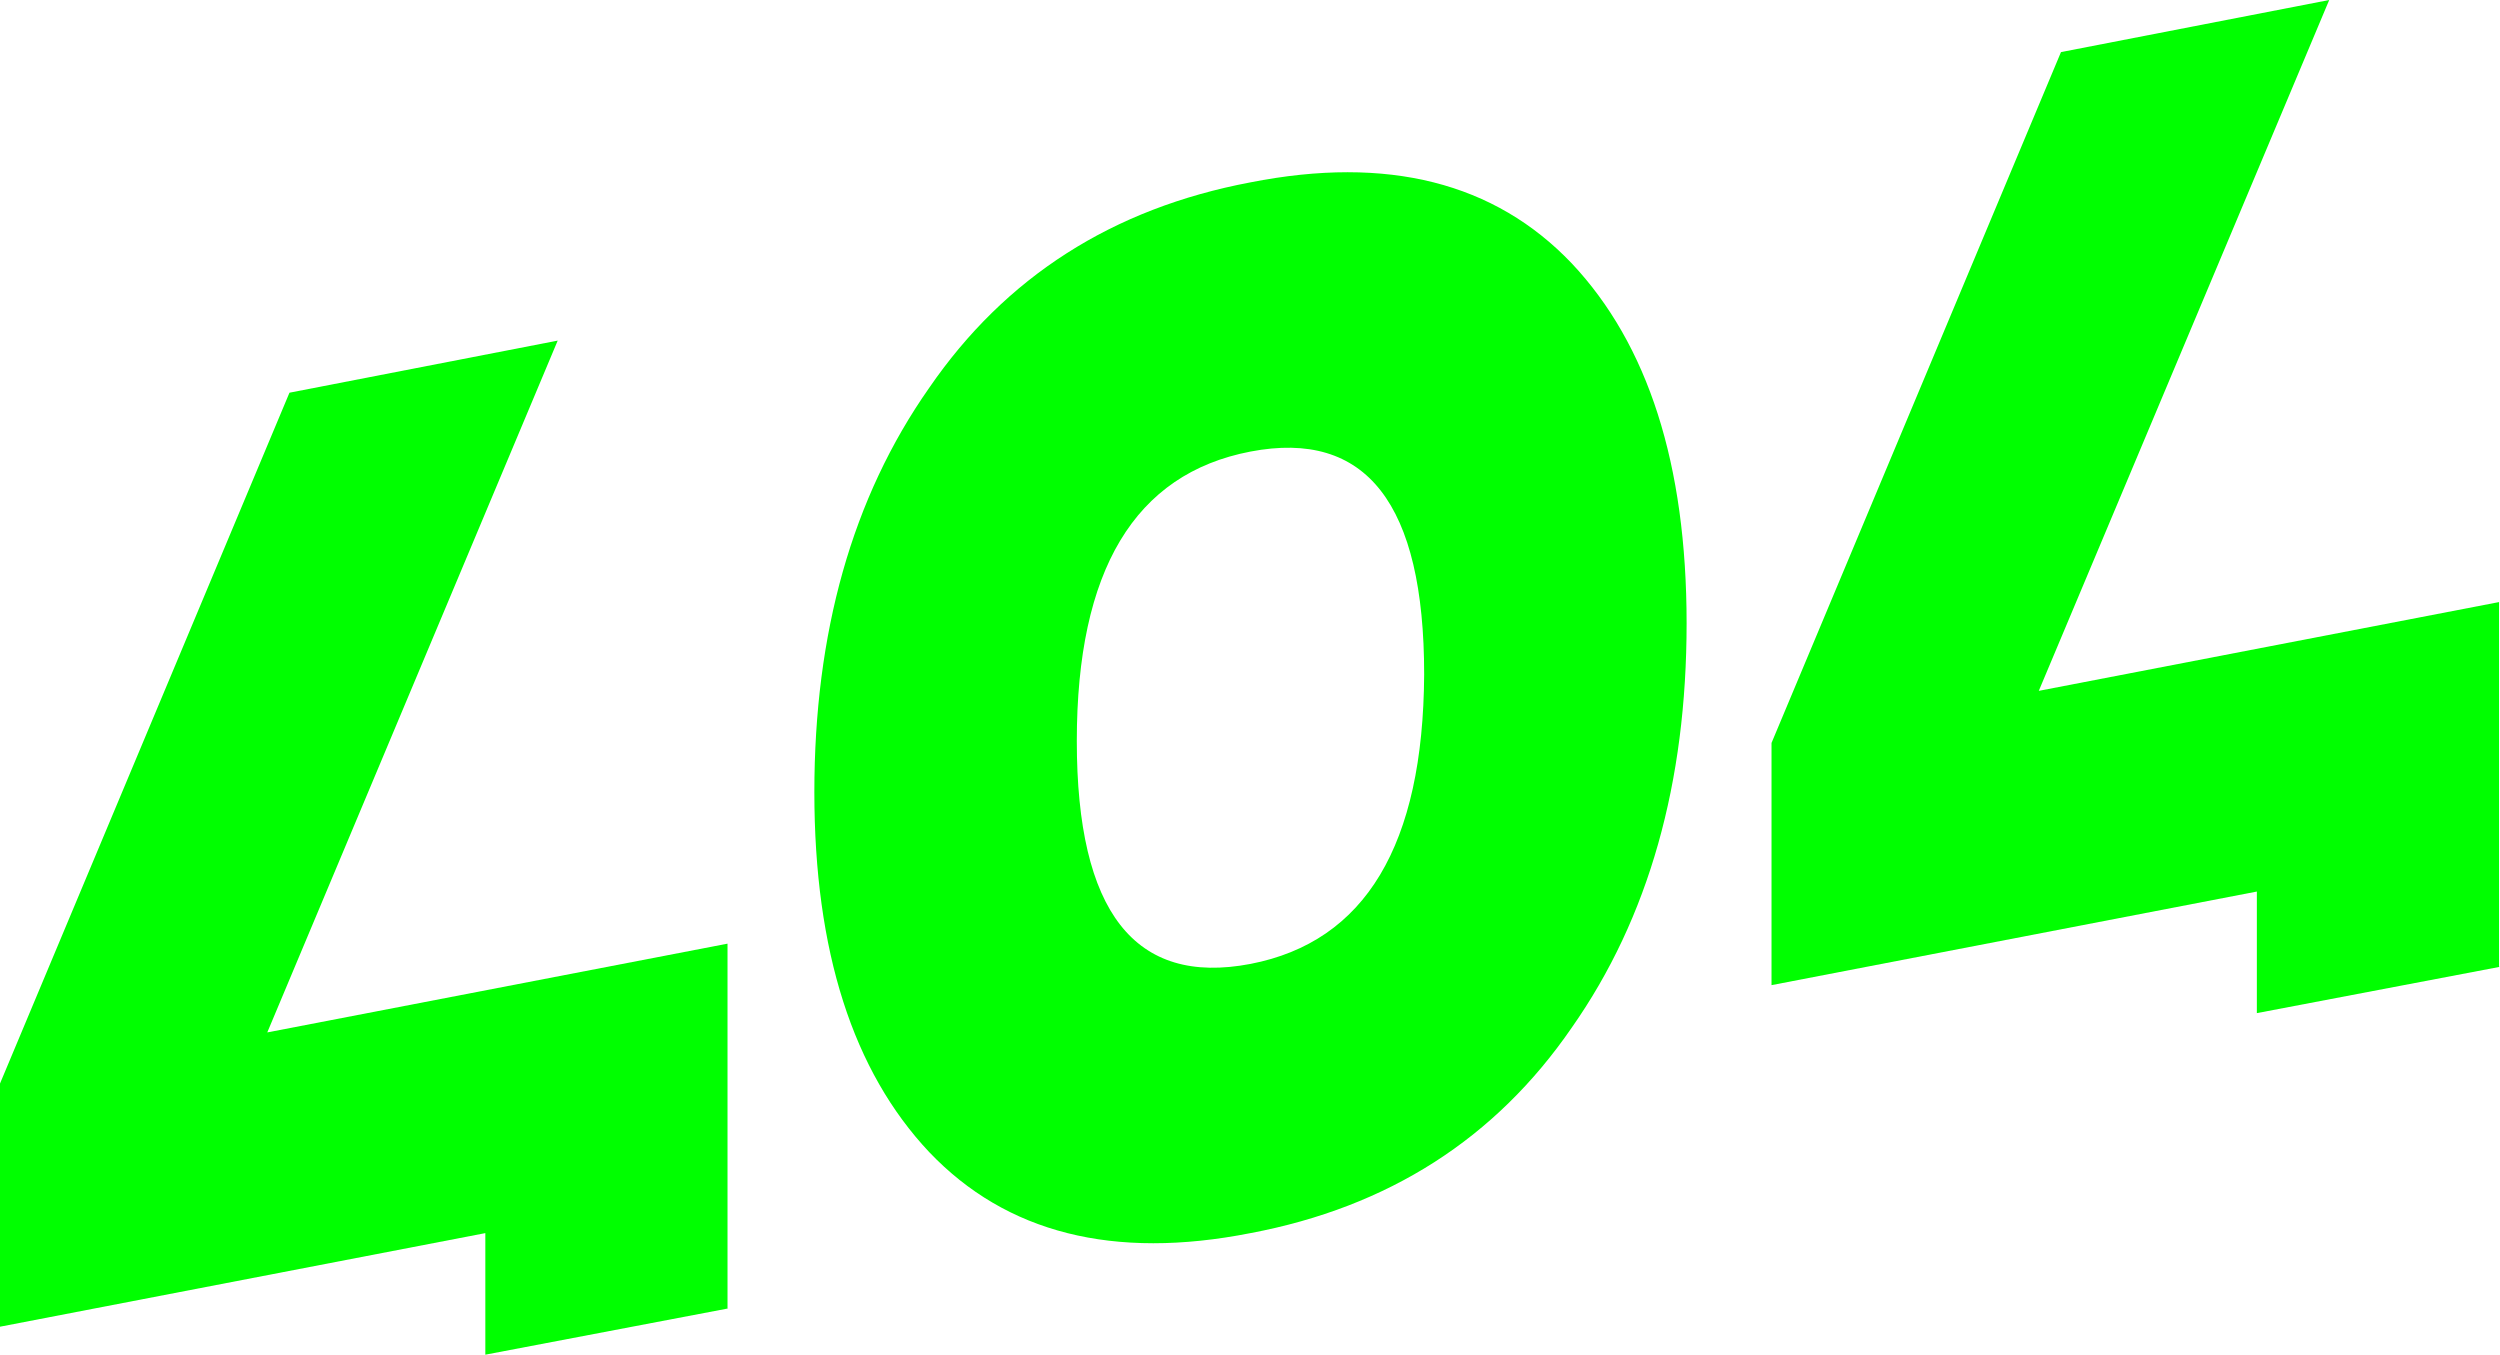 <?xml version="1.0" encoding="UTF-8"?><svg xmlns="http://www.w3.org/2000/svg" id="Ebene_1" version="1.1" viewBox="0 0 259.1 140.4"><path d="M75.5,135.6l-25.2,4.8v-12.6L0,137.5v-25.2L30,40.7l27.8-5.4-30.1,71.7,47.7-9.2v37.8h.1Z" style="fill: lime;"/><path d="M259.1,100.2l-25.2,4.8v-12.6l-50.3,9.7v-25.1L213.6,5.4l27.8-5.4-30.1,71.6,47.7-9.2v37.8h.1Z" style="fill: lime;"/><path d="M162.9,27.3c-8-8.4-19.1-11.2-33.3-8.4-14.3,2.7-25.4,9.8-33.3,21.3-8,11.4-11.9,25.4-11.9,41.9s4,28.9,11.9,37.3c8,8.4,19.1,11.2,33.3,8.4,14.3-2.7,25.4-9.8,33.3-21.3,8-11.4,11.9-25.4,11.9-41.9s-4-28.9-11.9-37.3ZM129.6,99.9c-12,2.3-18-5.4-18-23.1s6-27.7,18-30c12-2.3,18,5.4,18,23.1-.1,17.7-6.1,27.7-18,30Z" style="fill: lime;"/></svg>